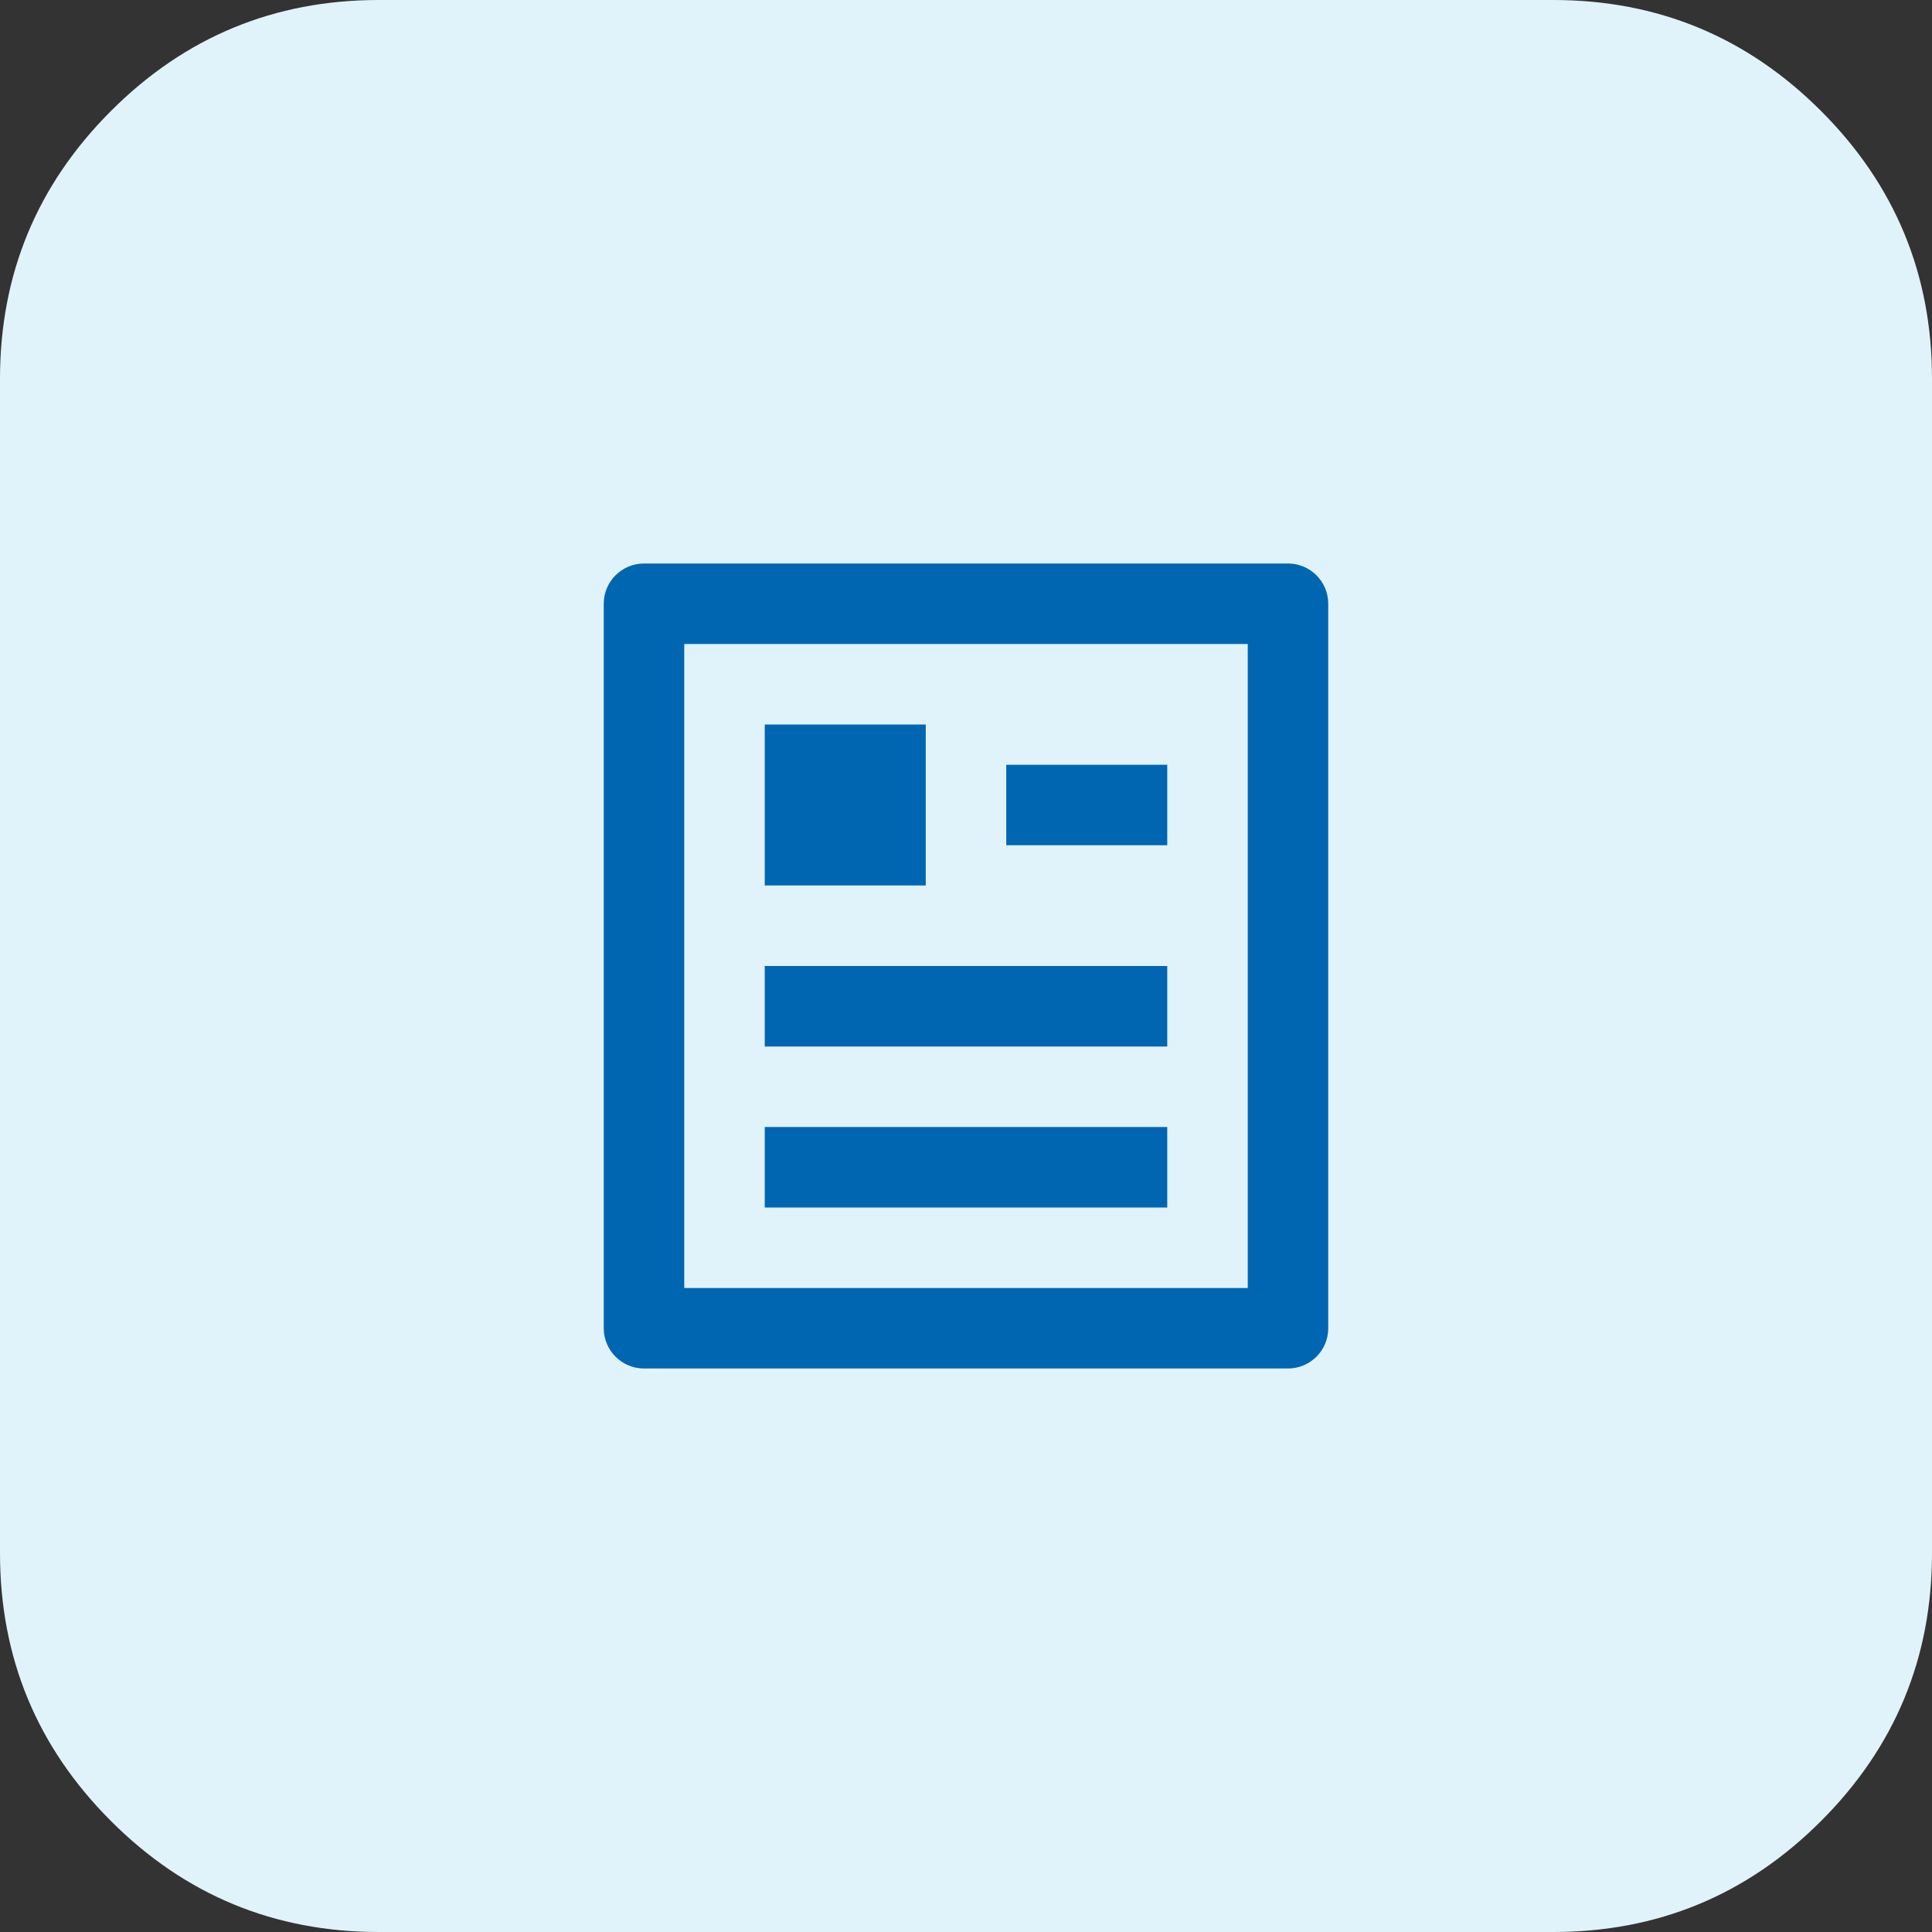 <svg width="48" height="48" viewBox="0 0 48 48" fill="none" xmlns="http://www.w3.org/2000/svg">
<rect x="0" y="0" width="48" height="48" fill="#333333" stroke="none"/>
<path fill-rule="evenodd" clip-rule="evenodd" d="M0 18.823V9.412C0 6.813 0.919 4.594 2.757 2.757C4.594 0.919 6.813 0 9.412 0H38.588C41.187 0 43.406 0.919 45.243 2.757C47.081 4.594 48 6.813 48 9.412V38.588C48 41.187 47.081 43.406 45.243 45.243C43.406 47.081 41.187 48 38.588 48H9.412C6.813 48 4.594 47.081 2.757 45.243C0.919 43.406 0 41.187 0 38.588V18.823Z" fill="#E0F3FB"/>
<path d="M32 34H16C15.448 34 15 33.552 15 33V15C15 14.448 15.448 14 16 14H32C32.552 14 33 14.448 33 15V33C33 33.552 32.552 34 32 34ZM31 32V16H17V32H31ZM19 18H23V22H19V18ZM19 24H29V26H19V24ZM19 28H29V30H19V28ZM25 19H29V21H25V19Z" fill="#0066B2"/>
</svg>
